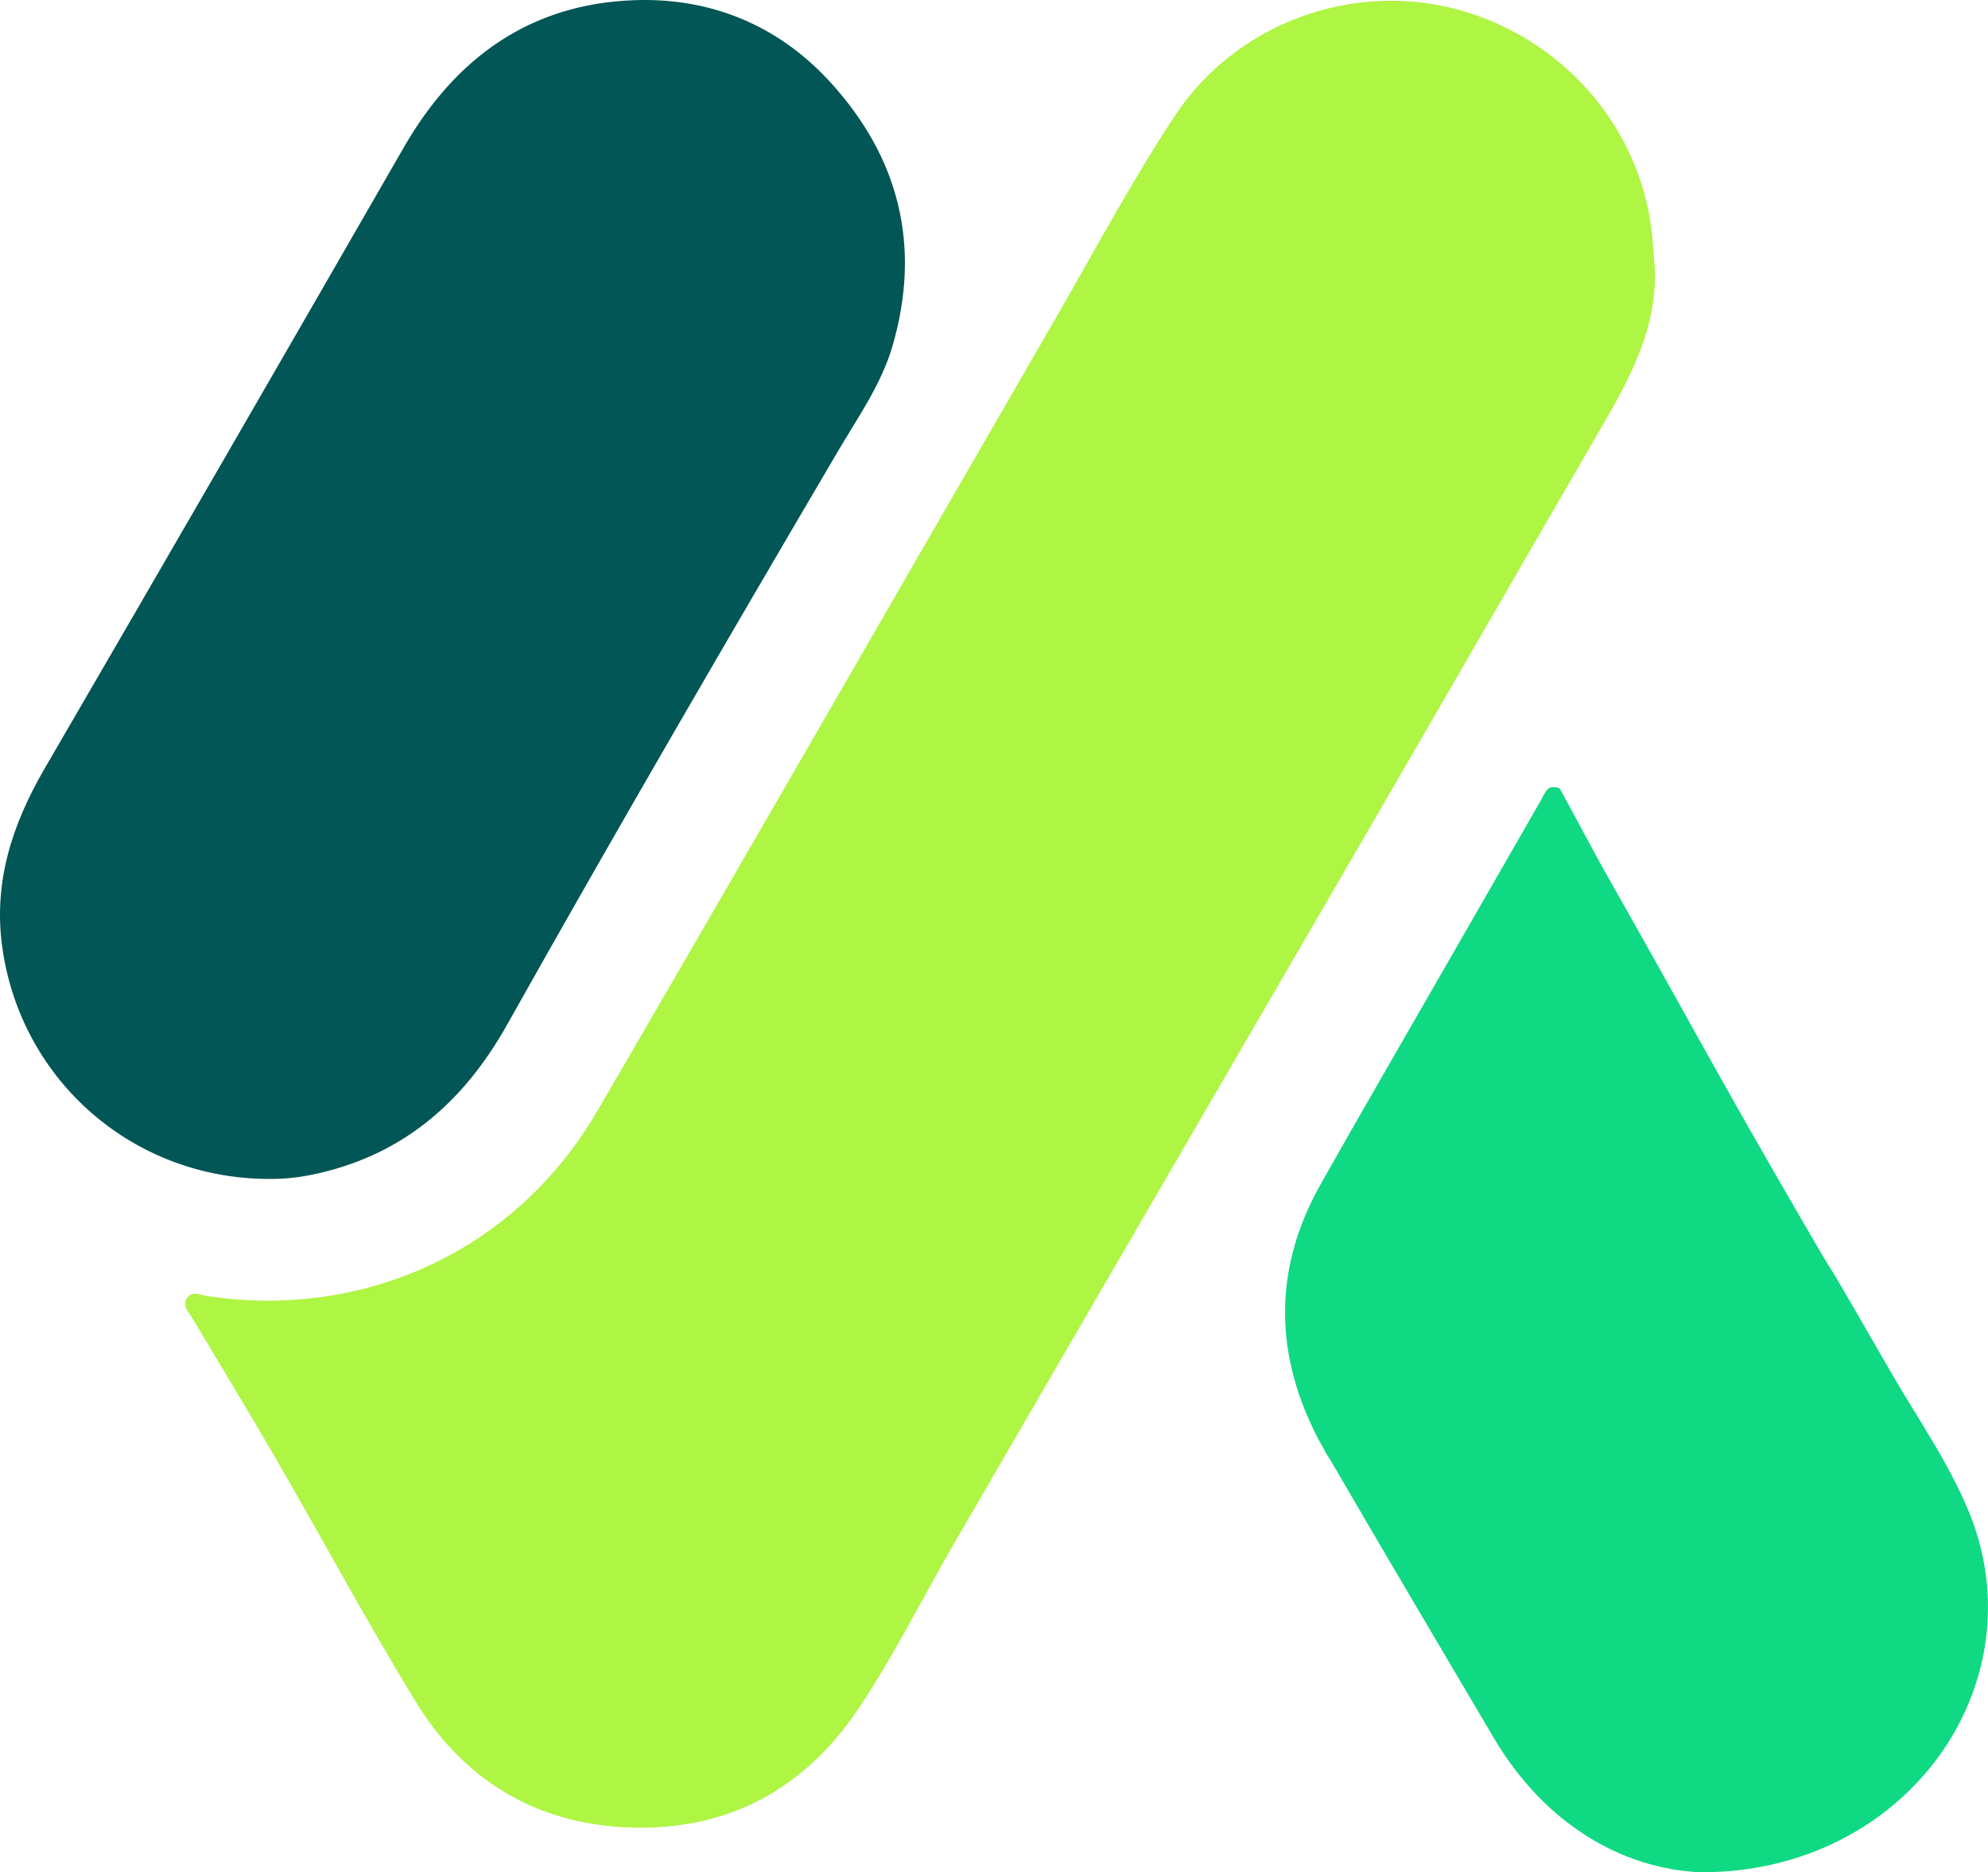 <?xml version="1.0" encoding="UTF-8"?> <svg xmlns="http://www.w3.org/2000/svg" id="Layer_2" data-name="Layer 2" viewBox="0 0 230.88 217.42"><defs><style> .cls-1 { fill: #025655; } .cls-2 { fill: #10d983; } .cls-3 { fill: #aef544; } </style></defs><g id="Layer_1-2" data-name="Layer 1"><path class="cls-3" d="m192.17,30.87c.4,7.33-3.05,13.35-6.55,19.38-9.17,15.81-18.29,31.66-27.47,47.47-15.78,27.19-31.59,54.35-47.36,81.55-3.73,6.43-7.02,13.11-11.18,19.28-6.09,9.04-14.69,13.8-25.53,13.7-11.14-.1-19.98-5.12-25.8-14.63-5.65-9.25-10.8-18.82-16.23-28.21-3.16-5.47-6.46-10.86-9.69-16.3-.42-.71-1.2-1.43-.67-2.32.58-.95,1.57-.4,2.35-.28,18.36,2.77,35.91-5.32,45.32-21.47,17.8-30.56,35.41-61.24,53.11-91.85,4.62-7.99,8.95-16.15,14.05-23.85,7.05-10.63,20.6-15.59,32.88-12.2,12.71,3.5,21.81,14.56,22.58,27.43.04.77.12,1.53.18,2.3"></path><path class="cls-2" d="m181.05,91.53c-.13-.07-.31-.1-.46-.11-.13-.01-.26-.01-.39.01-.08.01-.16.04-.23.07-.02,0-.04.02-.07.03-.26.16-.48.49-.83,1.19-.05.1-.1.19-.15.28-3.54,6.15-7.06,12.3-10.6,18.45-4.97,8.67-10,17.31-14.91,26.01-5.68,10.06-5.38,20.06-.18,29.9.07.11.13.22.2.34.22.4.42.79.65,1.19.13.22.26.43.4.62,6.31,10.85,12.6,21.46,18.99,32.29,5.91,10.01,14.89,15.22,24.01,15.63,24.06.07,39.32-21.96,31.2-41.82-2.37-5.8-6.09-11.06-9.24-16.54-12.36-21.47-1.31-2.01-13.69-23.47-.82-1.43-1.64-2.85-2.45-4.28-.82-1.44-1.64-2.87-2.44-4.31-.81-1.44-1.62-2.88-2.43-4.32-.8-1.44-1.61-2.88-2.41-4.32-.81-1.44-1.61-2.88-2.41-4.32-.81-1.44-1.61-2.88-2.42-4.32-.8-1.44-1.61-2.88-2.43-4.32-.97-1.73-1.47-2.58-2.44-4.31-.45-.81-.78-1.42-1.07-1.95-.04-.07-.08-.15-.12-.22-.05-.08-.09-.16-.13-.24-.05-.09-.1-.17-.14-.26-.05-.09-.1-.19-.15-.28-.05-.1-.11-.2-.16-.3-.06-.11-.12-.21-.17-.32-.06-.11-.12-.22-.19-.34-.06-.12-.13-.24-.19-.35-.07-.13-.14-.25-.2-.38-.07-.13-.14-.26-.22-.4-.07-.14-.15-.28-.22-.41-.08-.14-.16-.29-.23-.43-.08-.16-.17-.31-.25-.46-.08-.16-.17-.32-.25-.47-.09-.17-.18-.33-.27-.5-.1-.17-.19-.34-.28-.52-.1-.17-.19-.35-.29-.53-.1-.19-.2-.37-.3-.55,0,0-.04-.07-.04-.07l-.04-.07s-.05-.1-.08-.15c0,0-.04-.08-.05-.08l-.05-.1c-.04-.08-.08-.15-.17-.19"></path><path class="cls-1" d="m31.35,136.91c-15.84.04-28.83-11.38-31.06-26.71-1.12-7.7,1.11-14.44,4.91-20.98,13.96-24,27.85-48.04,41.7-72.11C52.89,6.72,61.55.44,73.7.02c8.78-.31,16.56,2.87,22.54,9.32,8.16,8.8,10.81,19.19,7.41,30.85-1.31,4.48-4.03,8.29-6.36,12.26-12.99,22.1-25.88,44.25-38.42,66.59-5.14,9.15-12.37,15.33-22.84,17.42-1.7.34-3.38.47-4.68.45"></path></g></svg> 